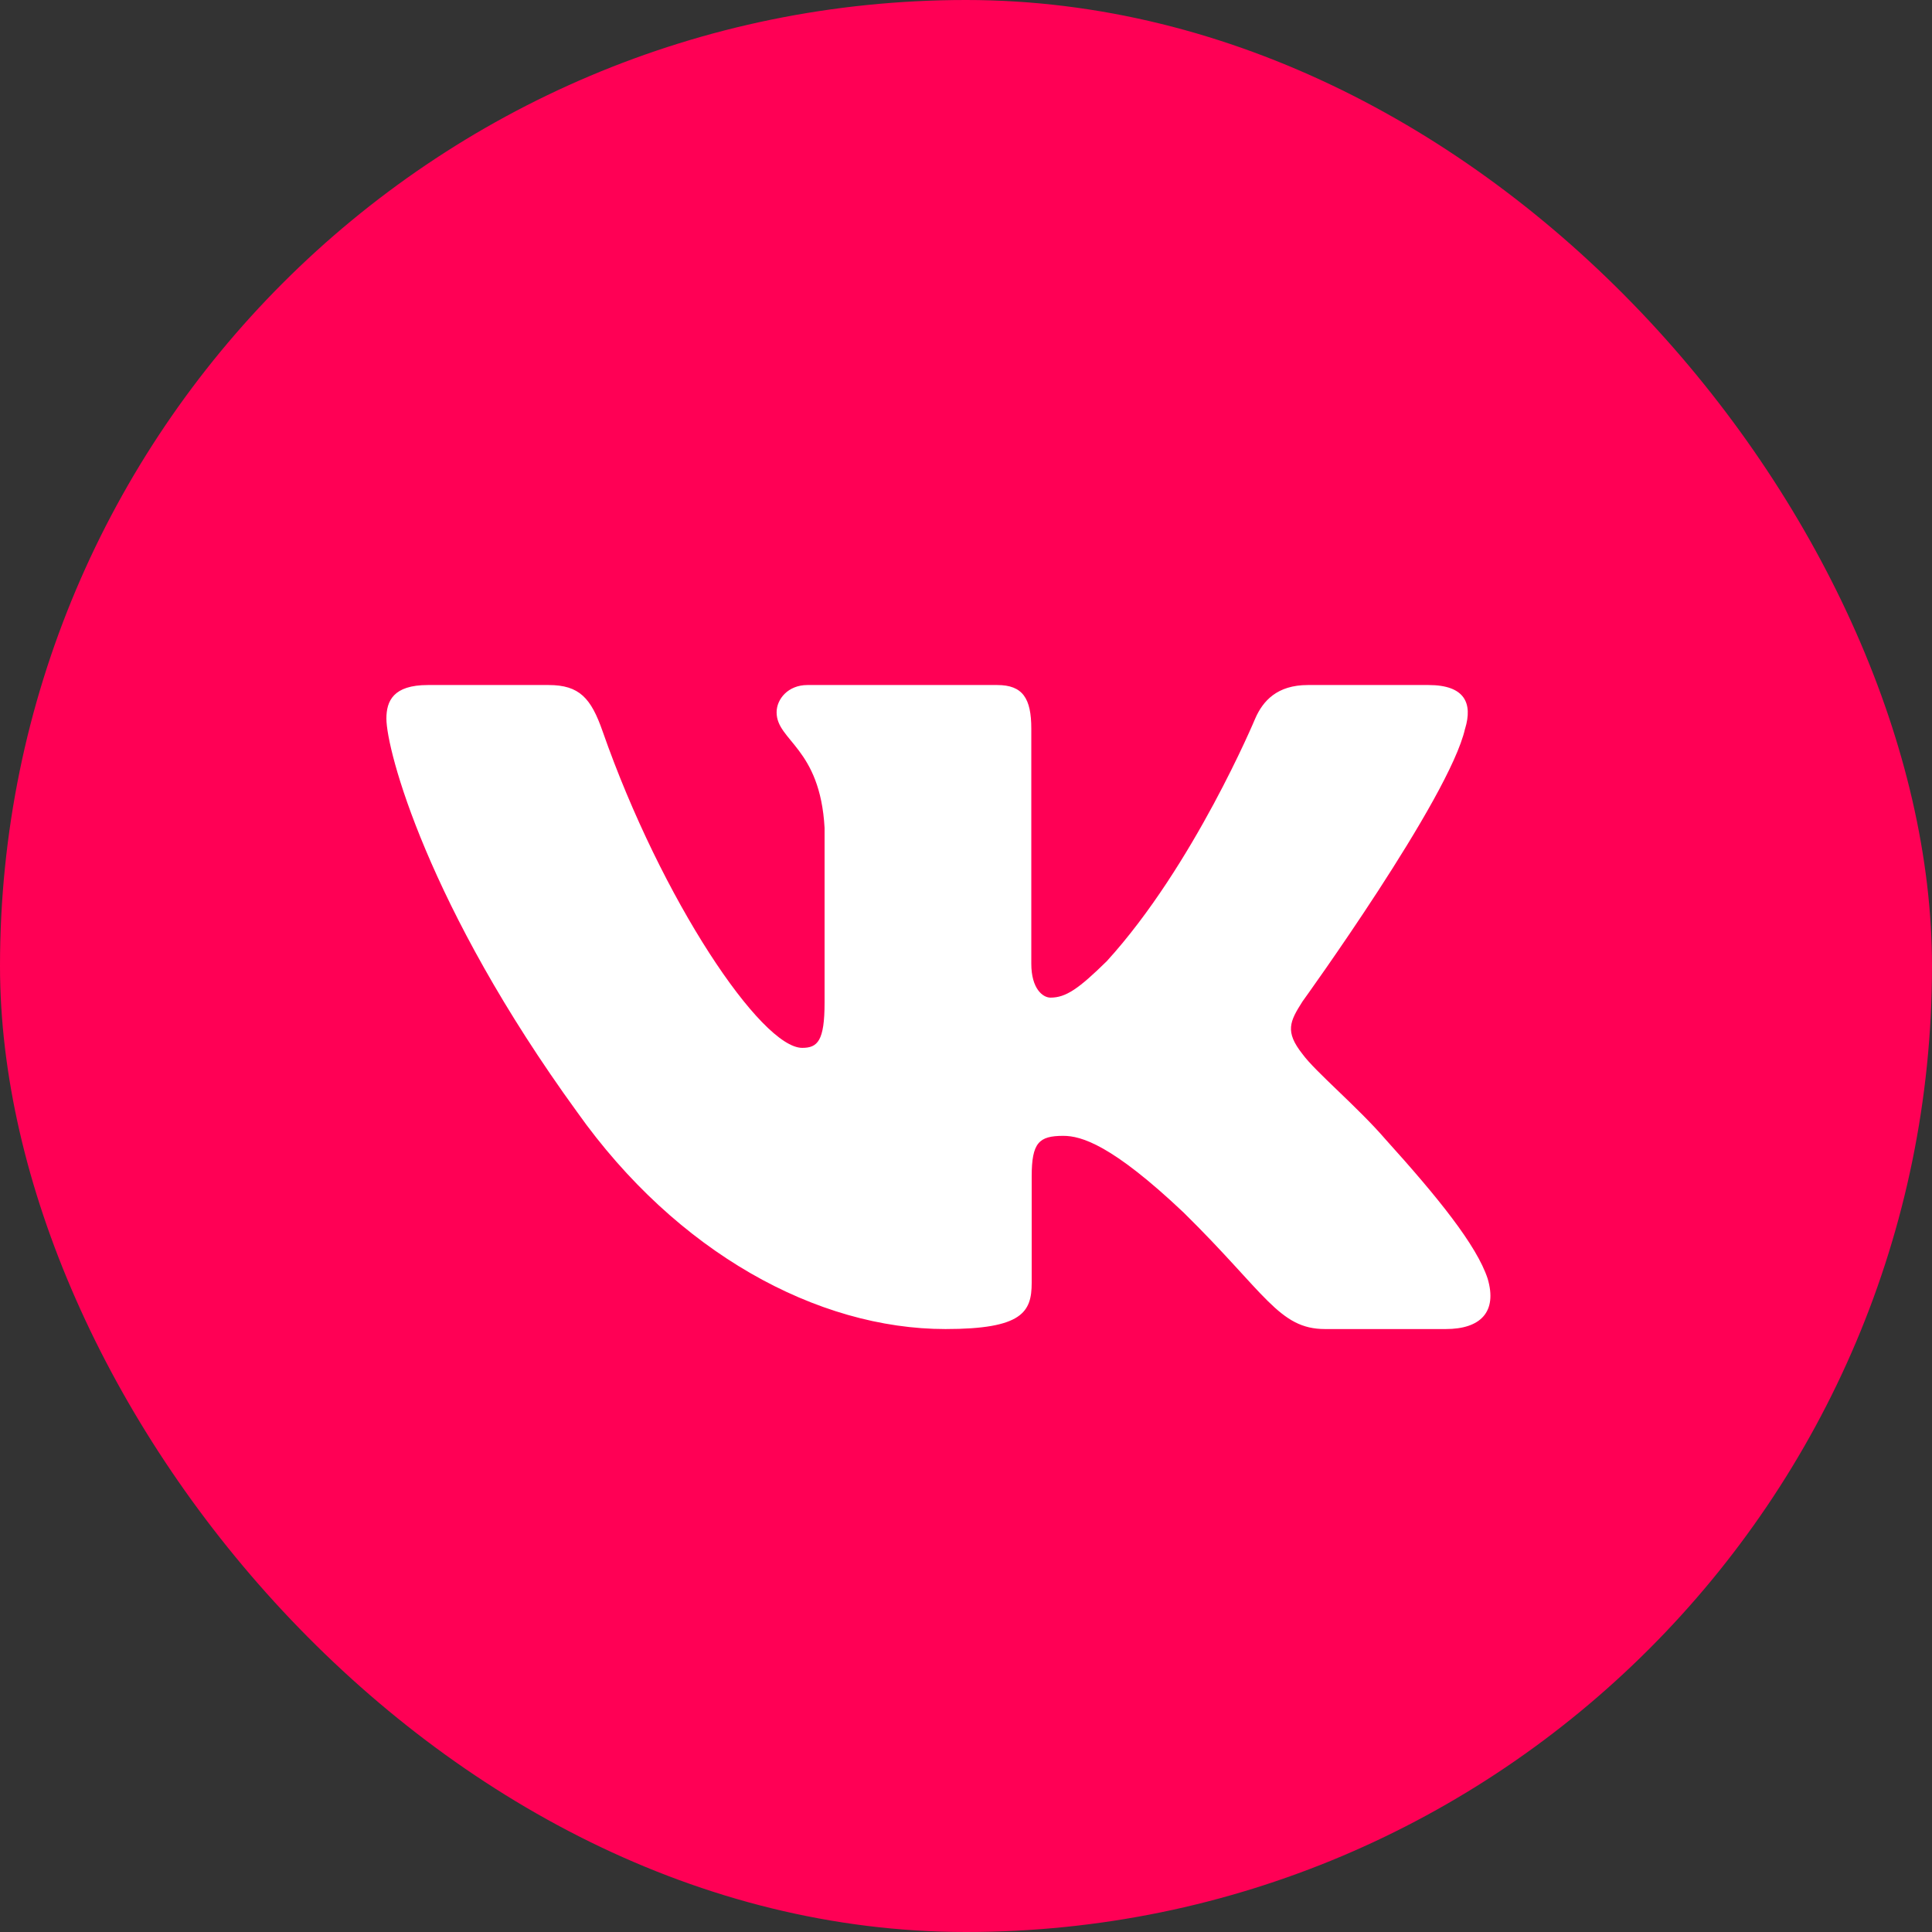 <?xml version="1.0" encoding="UTF-8"?> <svg xmlns="http://www.w3.org/2000/svg" width="35" height="35" viewBox="0 0 35 35" fill="none"><rect x="0" y="0" width="35" height="35" fill="#333333" stroke="none"/><rect width="35" height="35" rx="17.5" fill="#FF0055"></rect><g clip-path="url(#clip0_2984_3585)"><path fill-rule="evenodd" clip-rule="evenodd" d="M26.542 13.2C26.68 12.745 26.542 12.41 25.879 12.41H23.692C23.135 12.41 22.878 12.699 22.739 13.018C22.739 13.018 21.627 15.682 20.051 17.412C19.541 17.913 19.309 18.073 19.031 18.073C18.892 18.073 18.683 17.913 18.683 17.458V13.2C18.683 12.653 18.529 12.41 18.066 12.41H14.626C14.278 12.41 14.069 12.664 14.069 12.904C14.069 13.422 14.857 13.542 14.938 14.998V18.163C14.938 18.858 14.811 18.983 14.533 18.983C13.791 18.983 11.987 16.308 10.916 13.246C10.708 12.65 10.498 12.41 9.939 12.41H7.75C7.125 12.41 7 12.699 7 13.018C7 13.587 7.742 16.41 10.454 20.144C12.262 22.694 14.808 24.077 17.128 24.077C18.518 24.077 18.69 23.77 18.69 23.241V21.314C18.69 20.699 18.822 20.577 19.262 20.577C19.587 20.577 20.143 20.737 21.442 21.966C22.925 23.424 23.169 24.077 24.004 24.077H26.192C26.817 24.077 27.13 23.77 26.95 23.163C26.752 22.56 26.043 21.684 25.104 20.645C24.594 20.053 23.829 19.416 23.597 19.097C23.273 18.688 23.365 18.505 23.597 18.141C23.597 18.141 26.263 14.453 26.541 13.2" fill="white"></path></g><defs><clipPath id="clip0_2984_3585"><rect width="20" height="20" fill="white" transform="translate(7 8.244)"></rect></clipPath></defs></svg> 